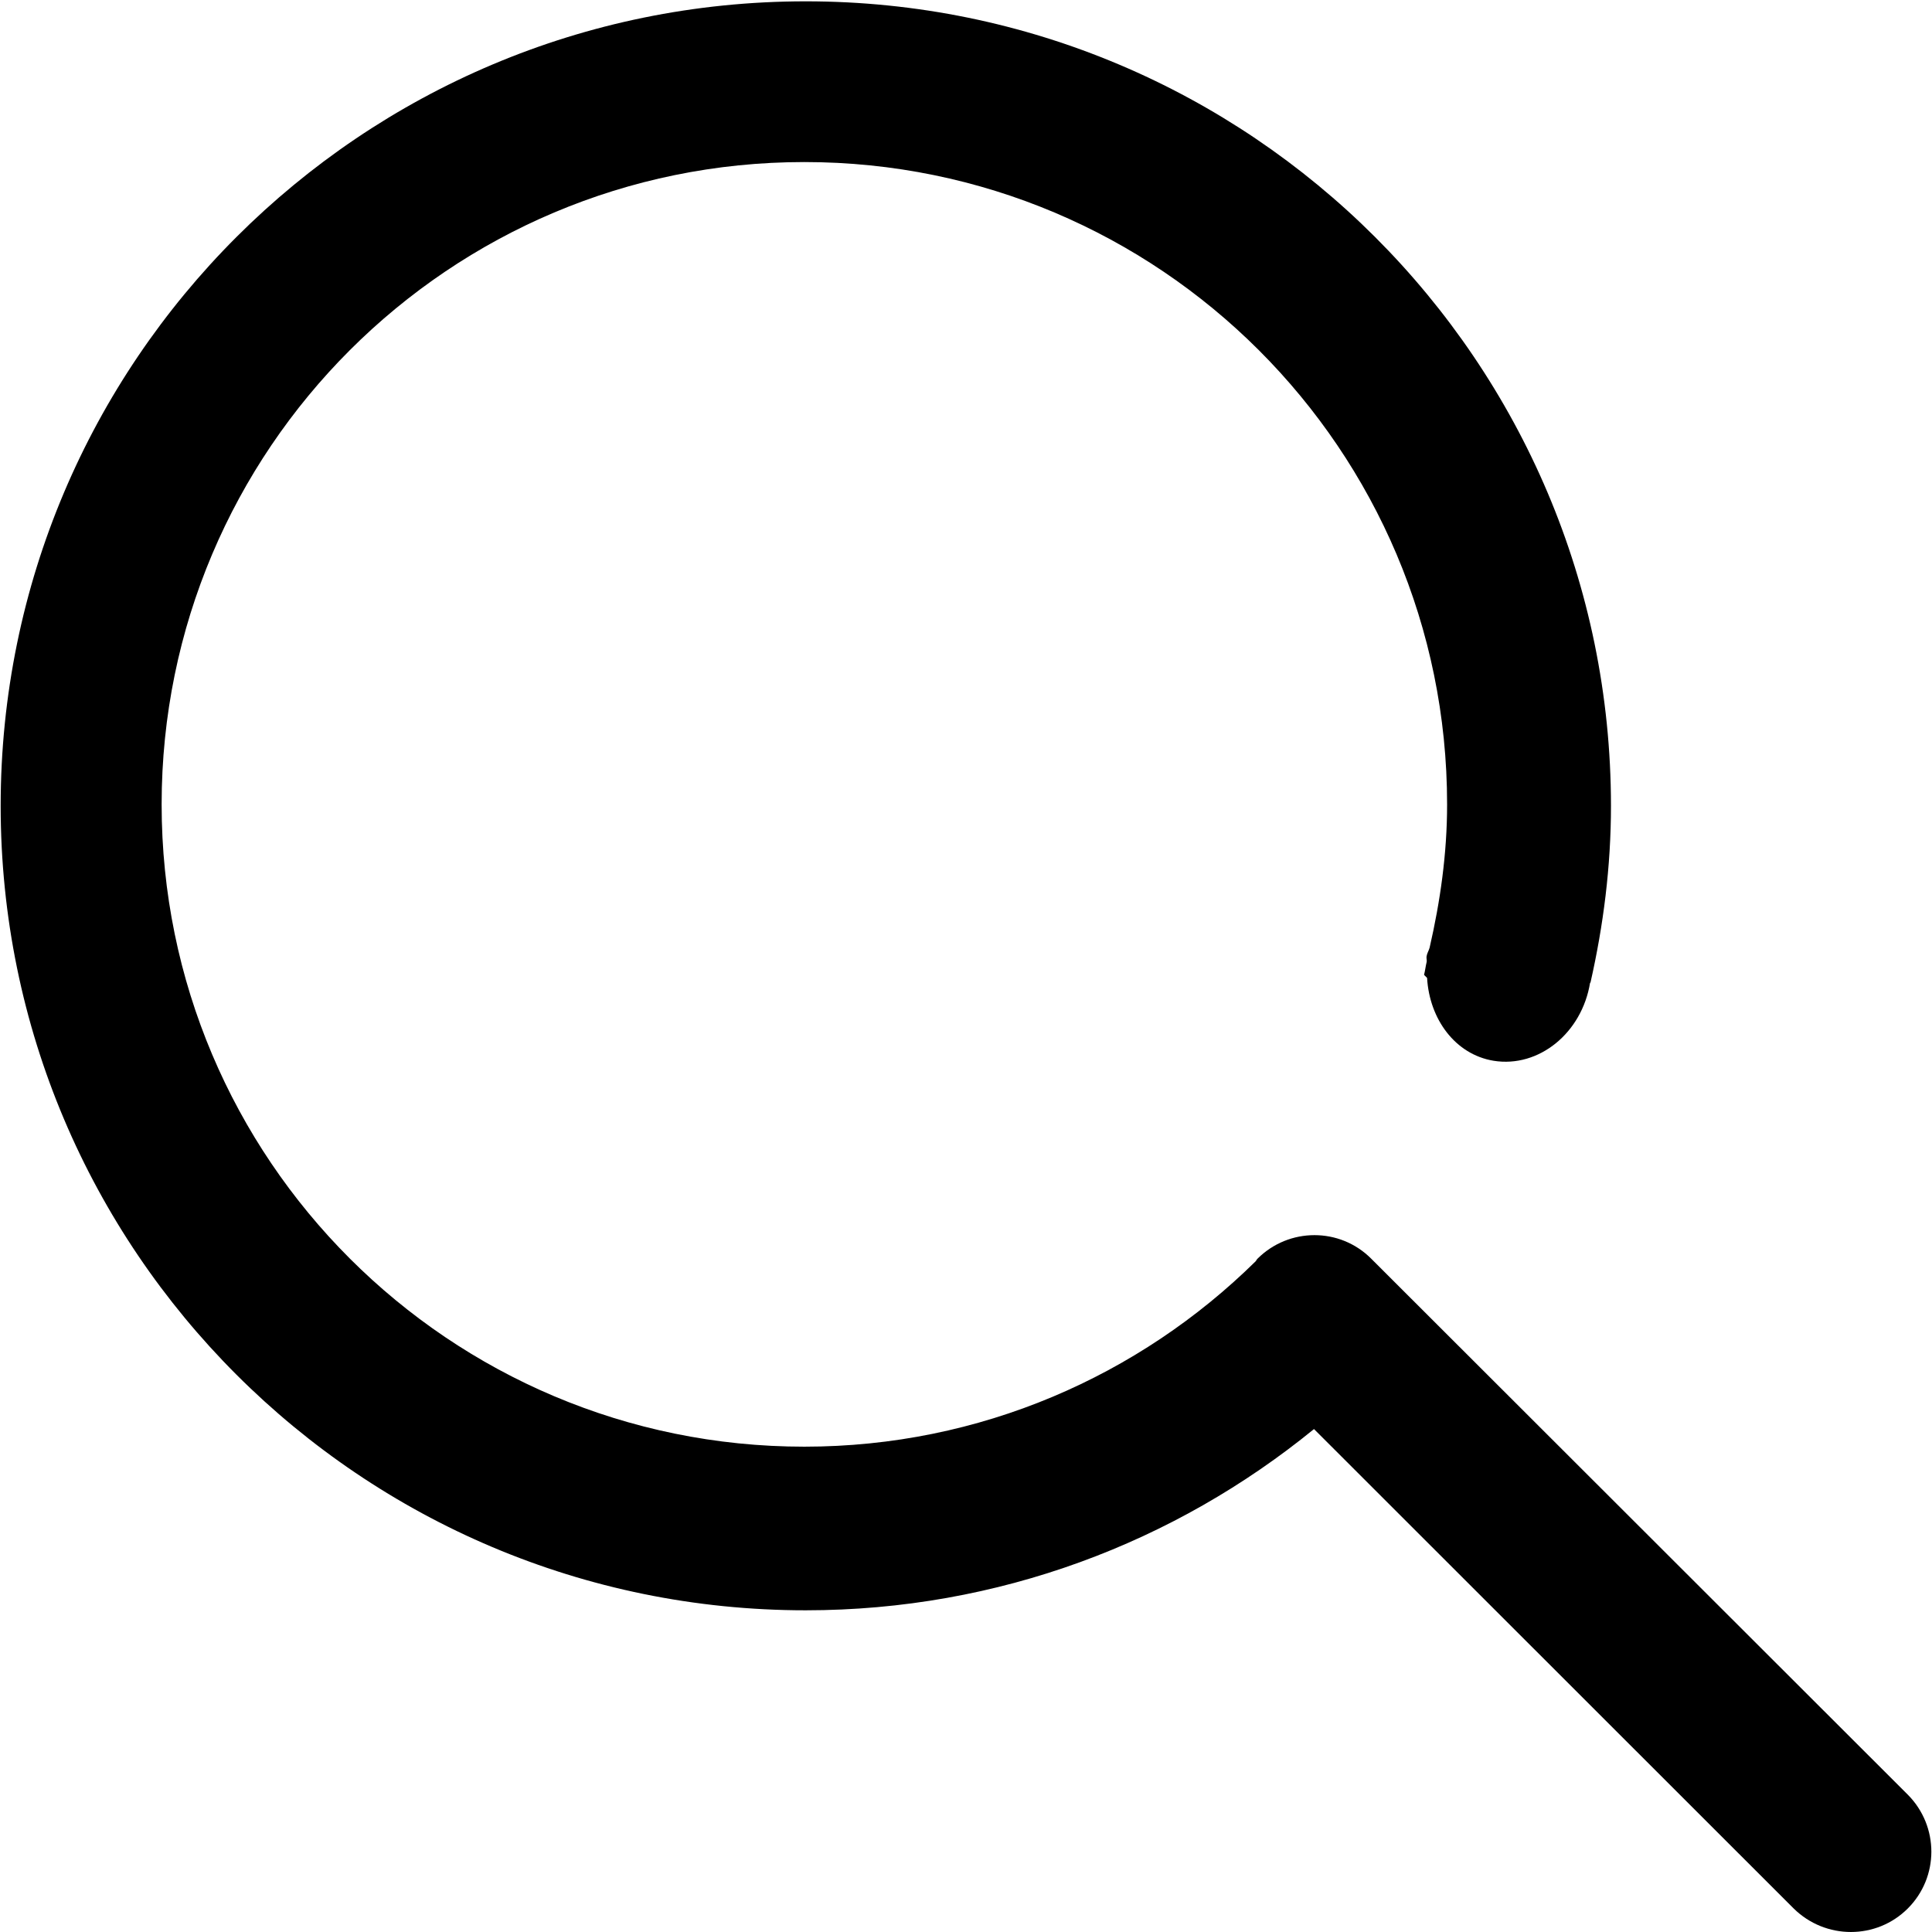 <svg xmlns="http://www.w3.org/2000/svg" xmlns:xlink="http://www.w3.org/1999/xlink" class="icon" viewBox="0 0 1024 1024" width="200" height="200"><path d="M1011.241 951.282l-284.476-284.157c-16.565-16.629-43.554-16.629-60.247 0-0.448 0.384-0.64 1.023-1.087 1.471-61.526 60.566-145.884 98.173-239.132 98.173-188.159 0-340.63-152.407-340.63-340.438 0-188.031 152.471-340.438 340.63-340.438s340.694 152.407 340.694 340.438c0 26.222-3.645 51.485-9.274 75.98-0.448 1.599-1.343 2.878-1.599 4.541-0.192 1.023 0.192 1.919 0.064 2.878-0.576 2.302-0.831 4.733-1.407 6.971l1.599 1.599c1.279 21.937 14.966 40.612 35.304 43.938 23.92 3.837 46.752-14.71 51.101-41.38l0.192 0c6.843-30.187 10.873-61.462 10.873-93.76C853.781 191.612 662.68 0.704 427.066 0.704 191.452 0.704 0.352 191.612 0.352 427.098c0 235.486 191.037 426.395 426.651 426.395 102.266 0 195.897-36.071 269.447-96.062l254.225 254.097c16.884 16.629 43.874 16.629 60.502 0C1027.805 994.9 1027.805 968.038 1011.241 951.282z"></path></svg>